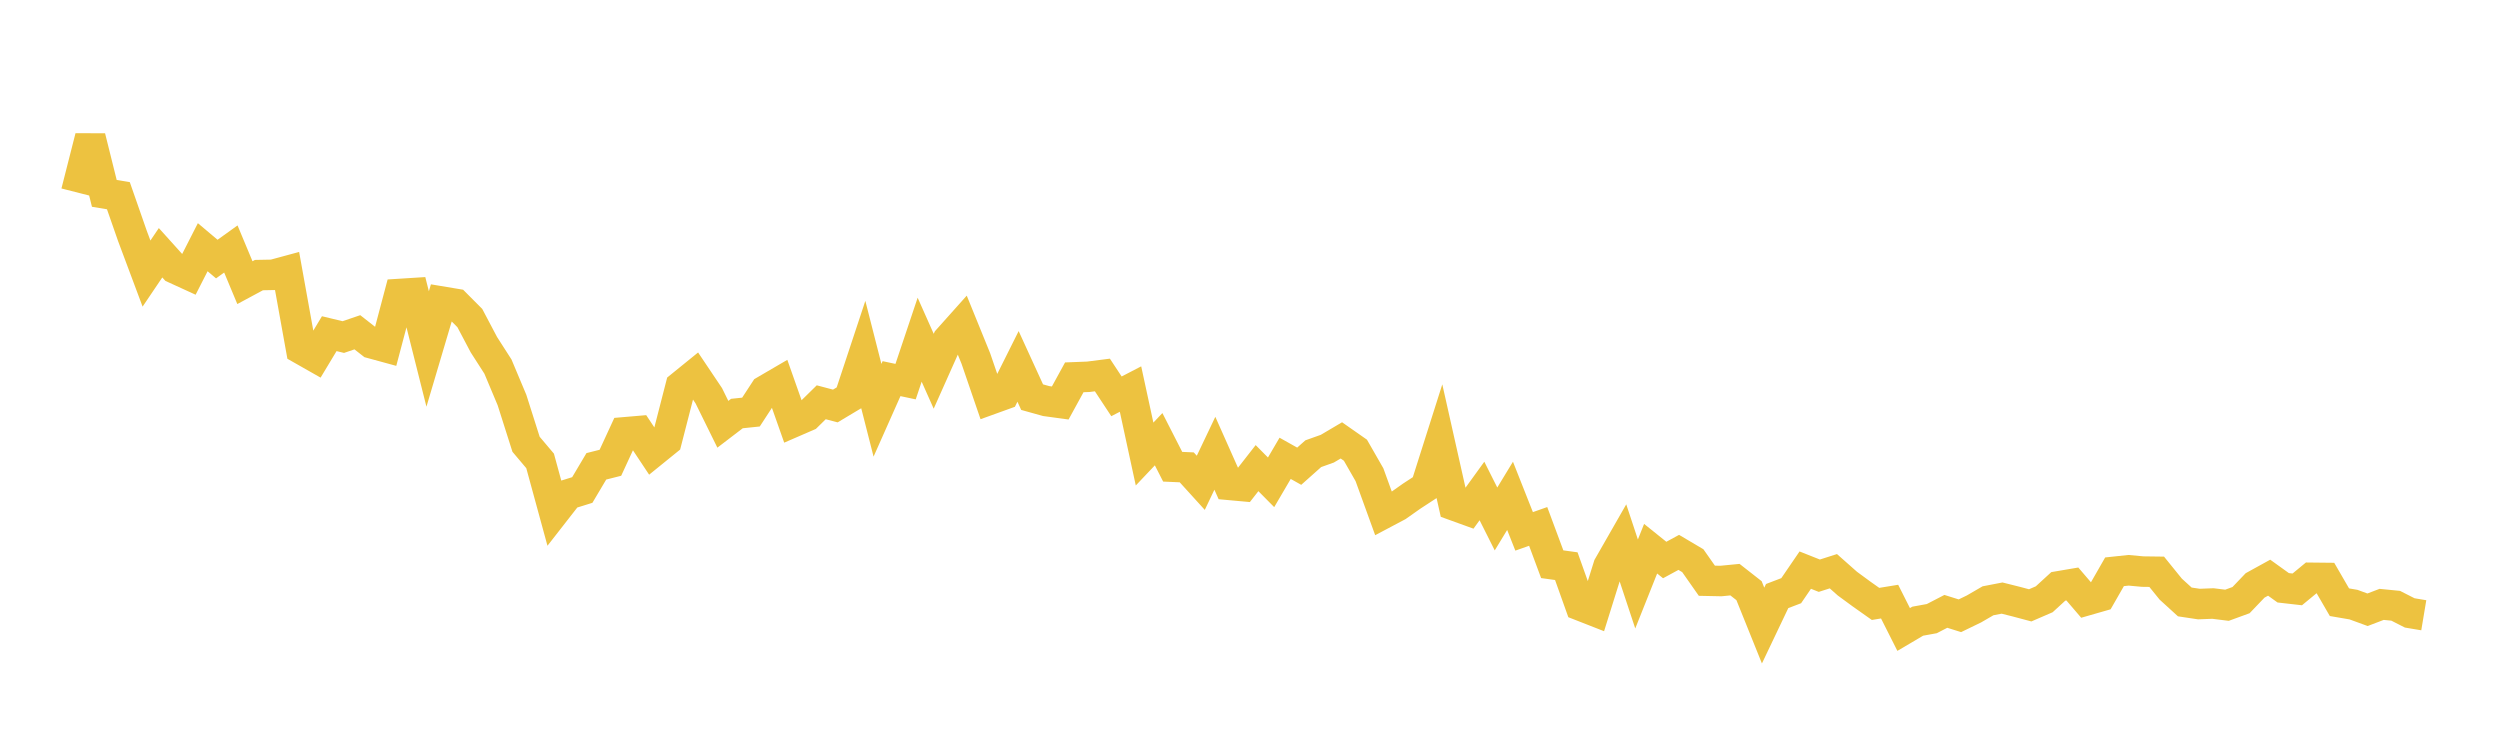 <svg width="164" height="48" xmlns="http://www.w3.org/2000/svg" xmlns:xlink="http://www.w3.org/1999/xlink"><path fill="none" stroke="rgb(237,194,64)" stroke-width="2" d="M5,12.61L5.922,8.984L6.844,12.686L7.766,12.838L8.689,15.482L9.611,17.947L10.533,16.581L11.455,17.604L12.377,18.026L13.299,16.217L14.222,16.995L15.144,16.333L16.066,18.542L16.988,18.046L17.91,18.028L18.832,17.778L19.754,22.897L20.677,23.421L21.599,21.889L22.521,22.111L23.443,21.797L24.365,22.519L25.287,22.771L26.21,19.285L27.132,19.227L28.054,22.894L28.976,19.784L29.898,19.938L30.82,20.864L31.743,22.612L32.665,24.048L33.587,26.243L34.509,29.144L35.431,30.236L36.353,33.613L37.275,32.431L38.198,32.144L39.12,30.591L40.042,30.358L40.964,28.36L41.886,28.281L42.808,29.67L43.731,28.922L44.653,25.336L45.575,24.588L46.497,25.961L47.419,27.833L48.341,27.128L49.263,27.032L50.186,25.617L51.108,25.079L52.03,27.694L52.952,27.294L53.874,26.389L54.796,26.633L55.719,26.081L56.641,23.296L57.563,26.914L58.485,24.839L59.407,25.035L60.329,22.284L61.251,24.354L62.174,22.286L63.096,21.255L64.018,23.524L64.94,26.214L65.862,25.881L66.784,24.036L67.707,26.053L68.629,26.31L69.551,26.436L70.473,24.753L71.395,24.717L72.317,24.599L73.24,26L74.162,25.522L75.084,29.785L76.006,28.812L76.928,30.618L77.85,30.658L78.772,31.673L79.695,29.734L80.617,31.806L81.539,31.89L82.461,30.709L83.383,31.64L84.305,30.066L85.228,30.584L86.15,29.763L87.072,29.434L87.994,28.889L88.916,29.534L89.838,31.143L90.76,33.687L91.683,33.198L92.605,32.548L93.527,31.946L94.449,29.041L95.371,33.15L96.293,33.484L97.216,32.208L98.138,34.044L99.06,32.527L99.982,34.858L100.904,34.533L101.826,37.013L102.749,37.14L103.671,39.724L104.593,40.085L105.515,37.137L106.437,35.526L107.359,38.309L108.281,35.995L109.204,36.737L110.126,36.236L111.048,36.781L111.97,38.096L112.892,38.115L113.814,38.025L114.737,38.748L115.659,41.037L116.581,39.101L117.503,38.749L118.425,37.4L119.347,37.766L120.269,37.472L121.192,38.289L122.114,38.965L123.036,39.617L123.958,39.466L124.88,41.294L125.802,40.75L126.725,40.582L127.647,40.105L128.569,40.394L129.491,39.947L130.413,39.412L131.335,39.234L132.257,39.465L133.18,39.711L134.102,39.312L135.024,38.467L135.946,38.31L136.868,39.386L137.79,39.121L138.713,37.509L139.635,37.411L140.557,37.496L141.479,37.508L142.401,38.647L143.323,39.487L144.246,39.626L145.168,39.591L146.09,39.705L147.012,39.368L147.934,38.404L148.856,37.896L149.778,38.559L150.701,38.664L151.623,37.903L152.545,37.913L153.467,39.505L154.389,39.663L155.311,40L156.234,39.647L157.156,39.738L158.078,40.207L159,40.361"></path></svg>